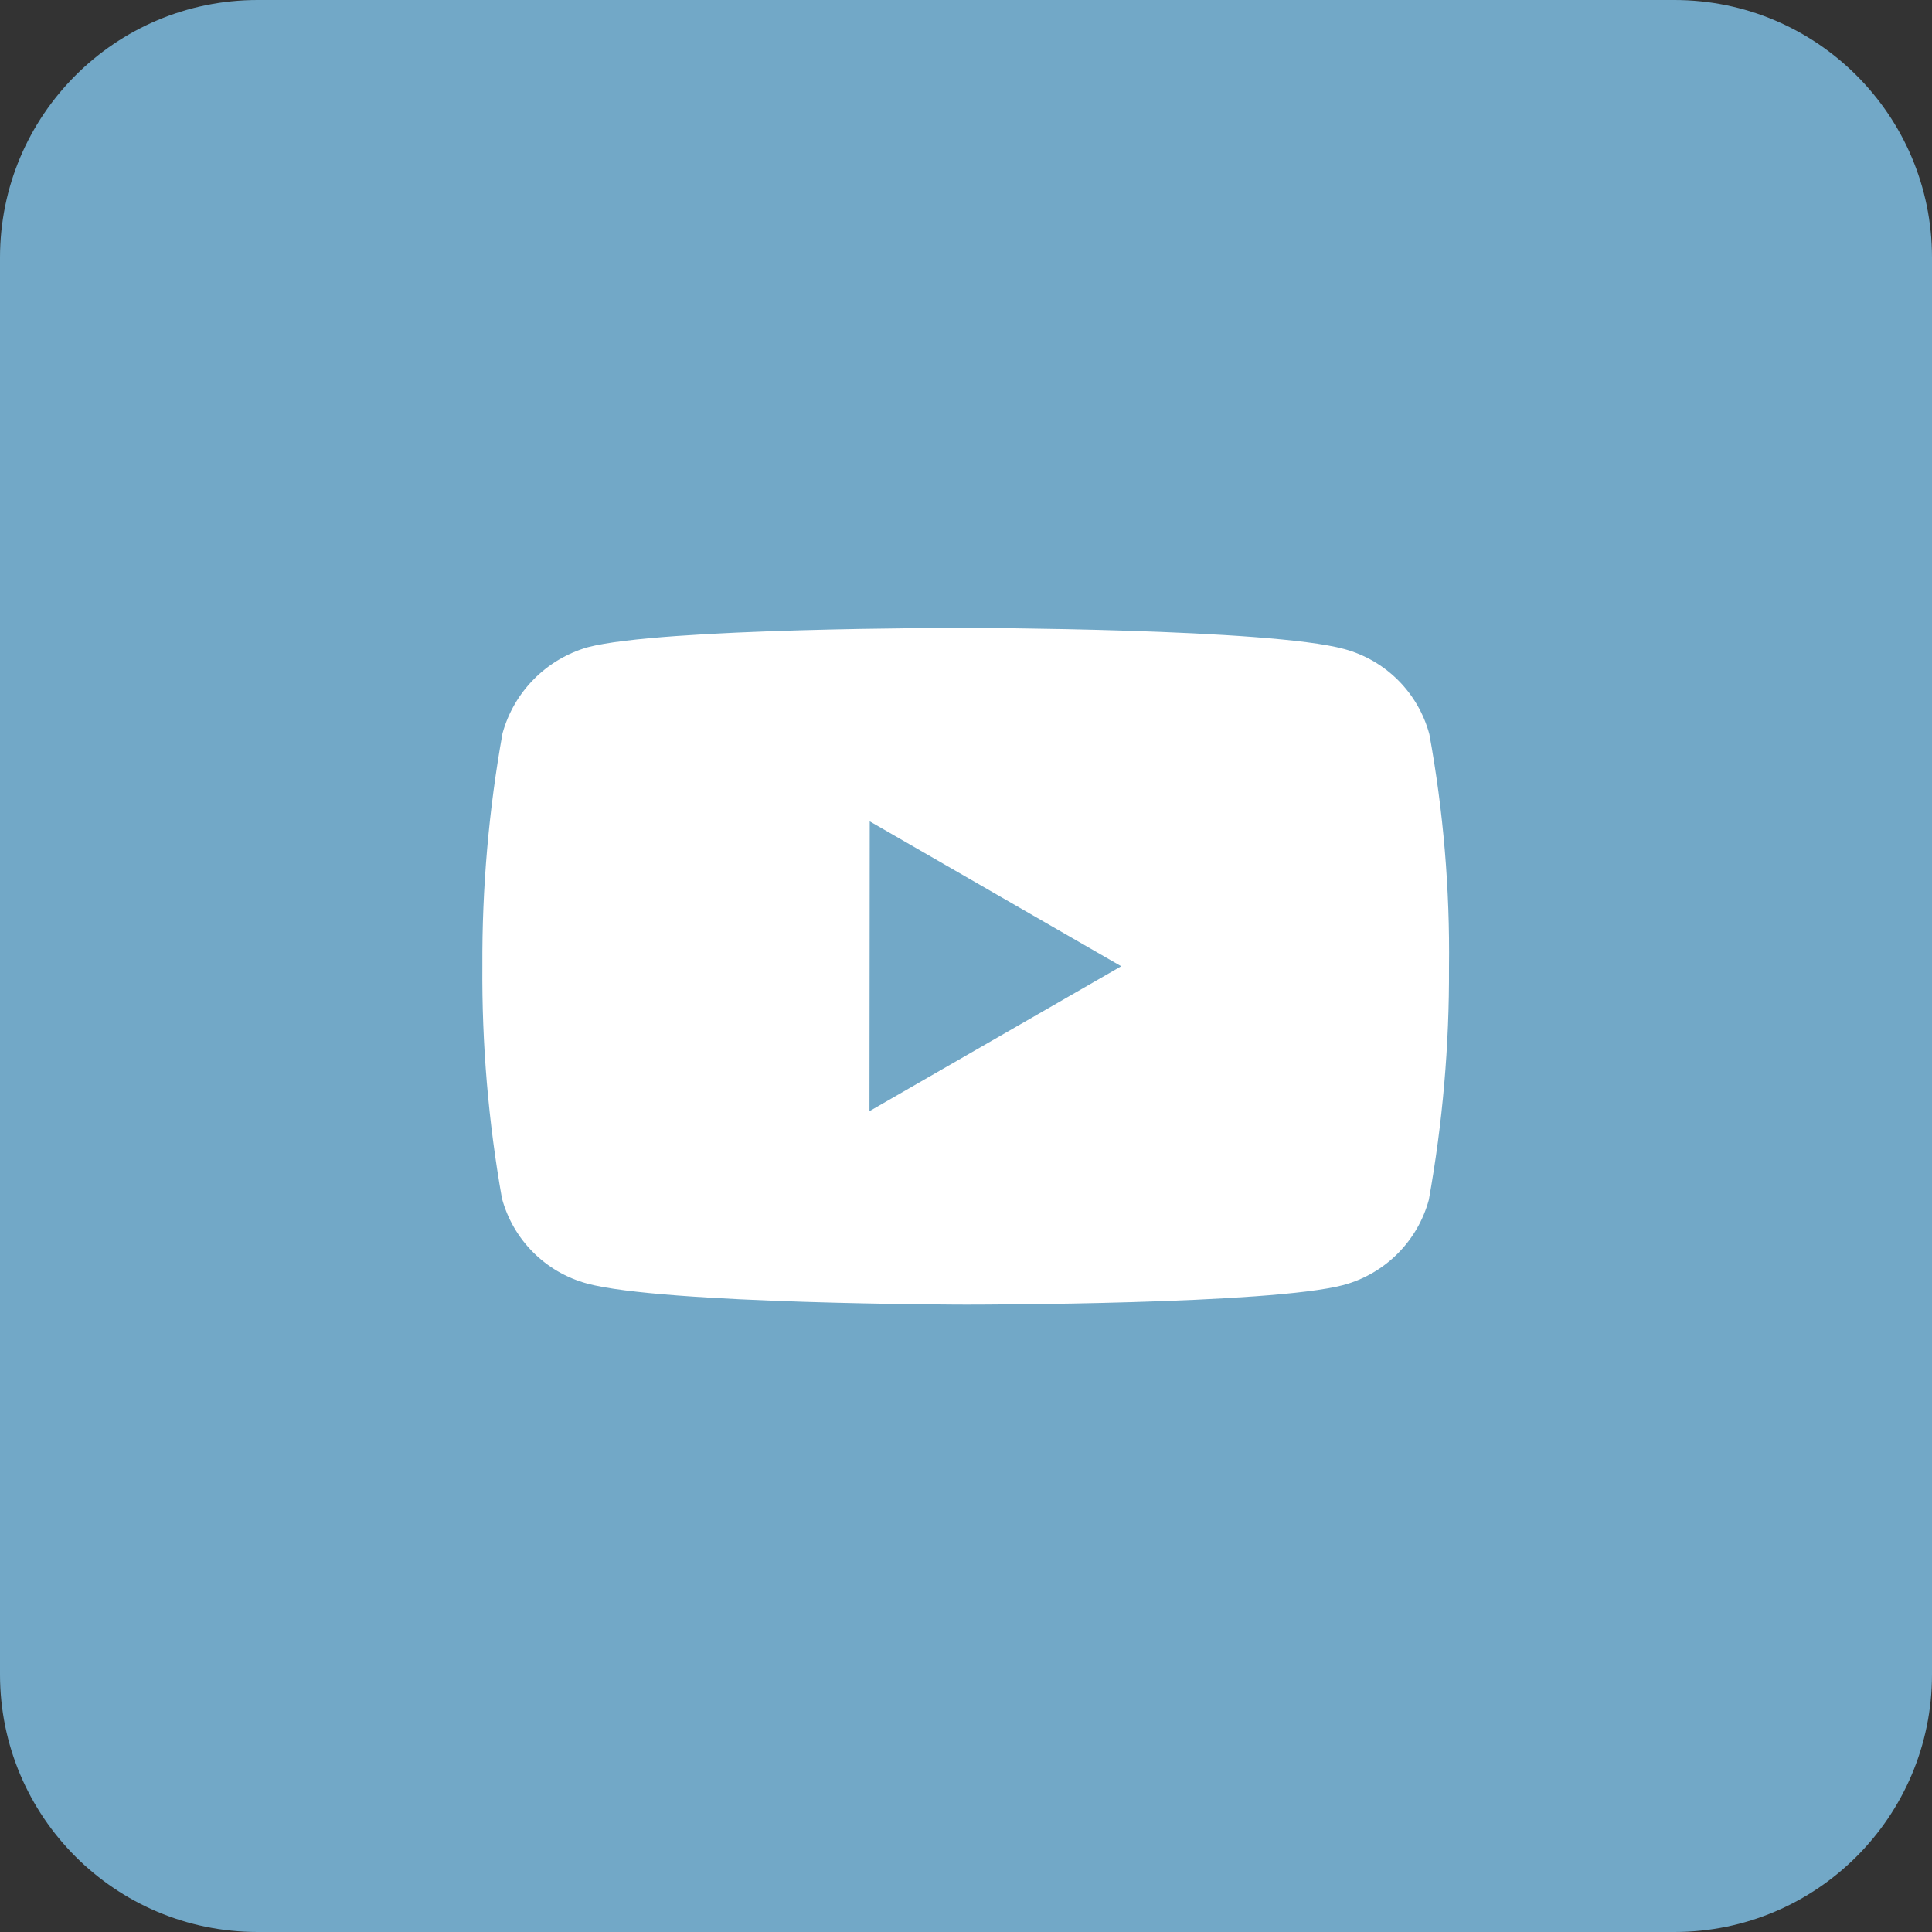 <svg width="30" height="30" viewBox="0 0 30 30" fill="none" xmlns="http://www.w3.org/2000/svg">
<rect x="0" y="0" width="30" height="30" fill="#333333" stroke="none"/>
<path d="M0 4C0 1.791 1.791 0 4 0H26C28.209 0 30 1.791 30 4V26C30 28.209 28.209 30 26 30H4C1.791 30 0 28.209 0 26V4Z" fill="#72A8C7"/>
<path d="M15.005 20.259H14.99C14.943 20.259 10.291 20.25 9.117 19.931C8.472 19.757 7.968 19.253 7.794 18.608C7.583 17.417 7.481 16.209 7.49 15C7.484 13.789 7.589 12.579 7.803 11.387C7.981 10.741 8.483 10.235 9.127 10.05C10.268 9.75 14.793 9.75 14.985 9.75H15C15.047 9.75 19.712 9.759 20.873 10.078C21.518 10.252 22.021 10.756 22.195 11.4C22.413 12.595 22.515 13.809 22.5 15.023C22.506 16.233 22.401 17.441 22.187 18.631C22.011 19.276 21.507 19.779 20.861 19.954C19.721 20.256 15.197 20.259 15.005 20.259ZM13.505 12.754L13.501 17.254L17.41 15.004L13.505 12.754Z" fill="white"/>
</svg>
